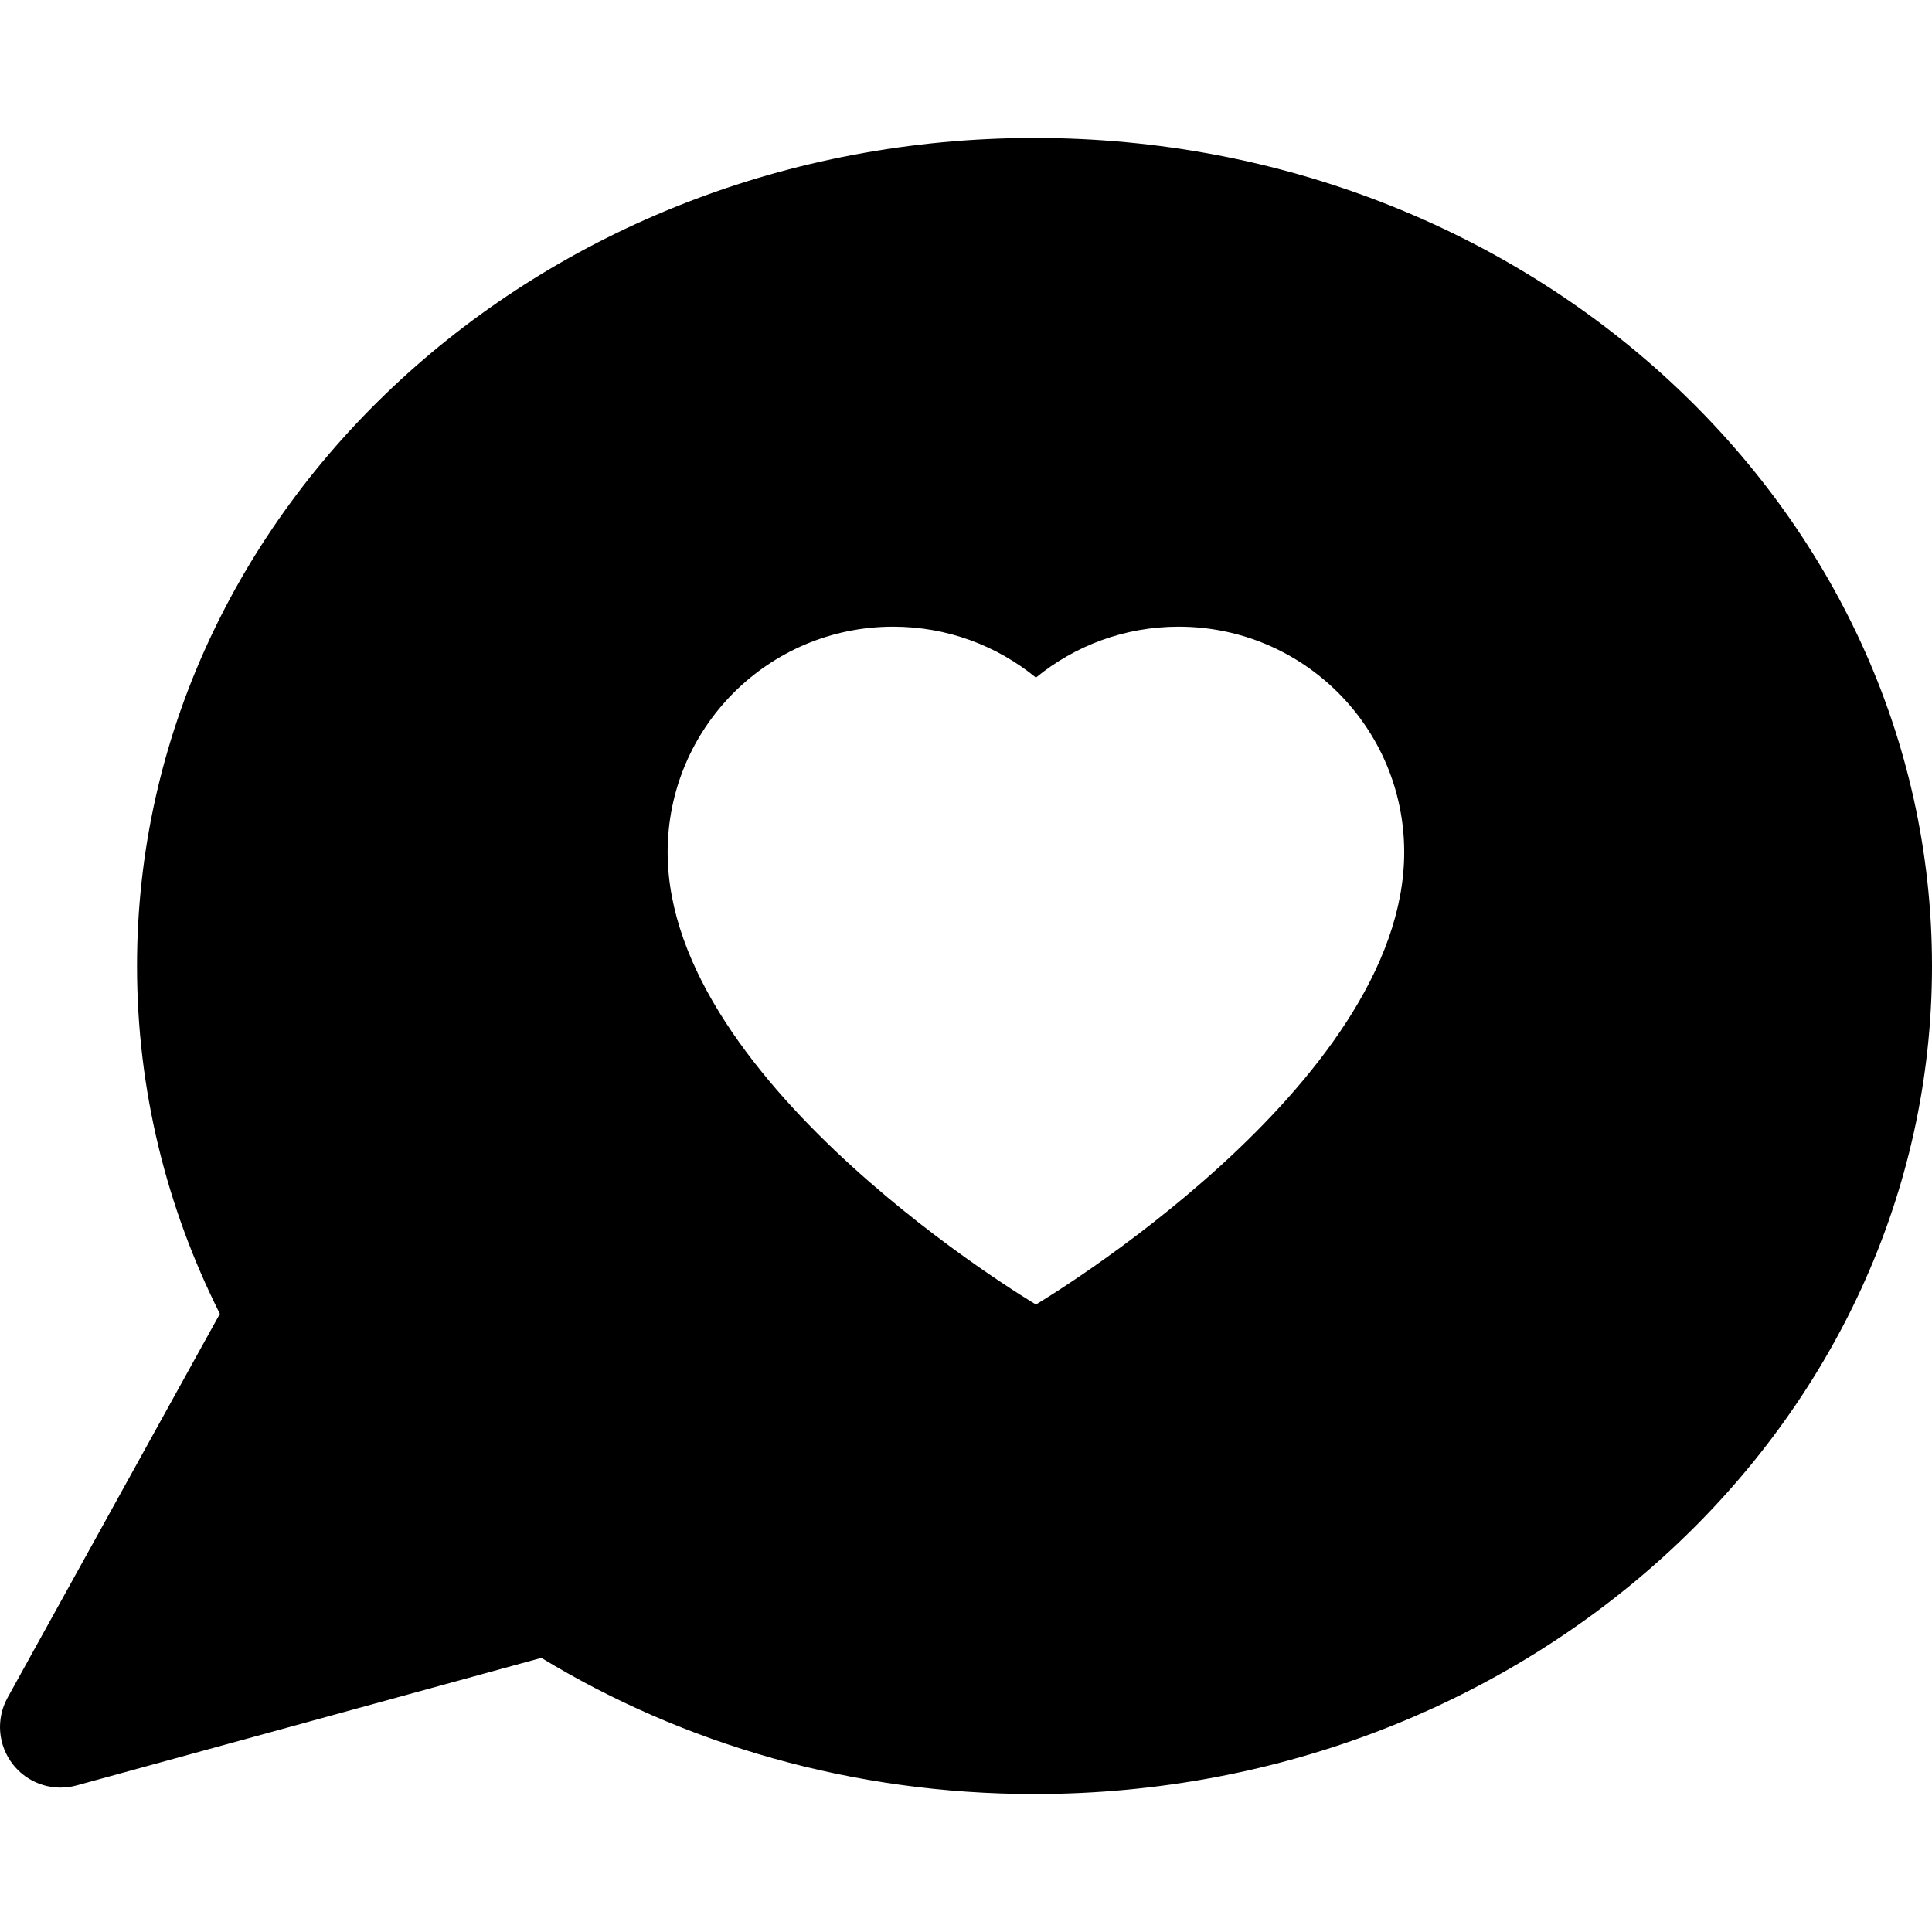 <?xml version="1.0" encoding="iso-8859-1"?>
<!-- Uploaded to: SVG Repo, www.svgrepo.com, Generator: SVG Repo Mixer Tools -->
<!DOCTYPE svg PUBLIC "-//W3C//DTD SVG 1.1//EN" "http://www.w3.org/Graphics/SVG/1.1/DTD/svg11.dtd">
<svg fill="#000000" version="1.1" id="Capa_1" xmlns="http://www.w3.org/2000/svg" xmlns:xlink="http://www.w3.org/1999/xlink" 
	 width="800px" height="800px" viewBox="0 0 442.761 442.762"
	 xml:space="preserve">
<g>
	<path d="M237.082,31.617c-113.596,0-205.681,84.96-205.681,189.764c0,28.473,6.809,55.473,18.986,79.711L1.735,389.064
		c-2.703,4.887-2.215,10.916,1.239,15.307c2.673,3.396,6.722,5.299,10.911,5.299c1.223,0,2.457-0.162,3.674-0.498l106.506-29.232
		c32.435,19.719,71.269,31.205,113.017,31.205c113.594,0,205.68-84.959,205.68-189.764
		C442.761,116.577,350.675,31.617,237.082,31.617z M237.402,298.957c0,0-84.399-49.979-84.399-103.654
		c0-28.547,23.143-51.688,51.688-51.688c12.412,0,23.801,4.377,32.711,11.669c8.912-7.292,20.301-11.669,32.713-11.669
		c28.548,0,51.689,23.141,51.689,51.688C321.805,248.977,237.402,298.957,237.402,298.957z"/>
</g>
</svg>